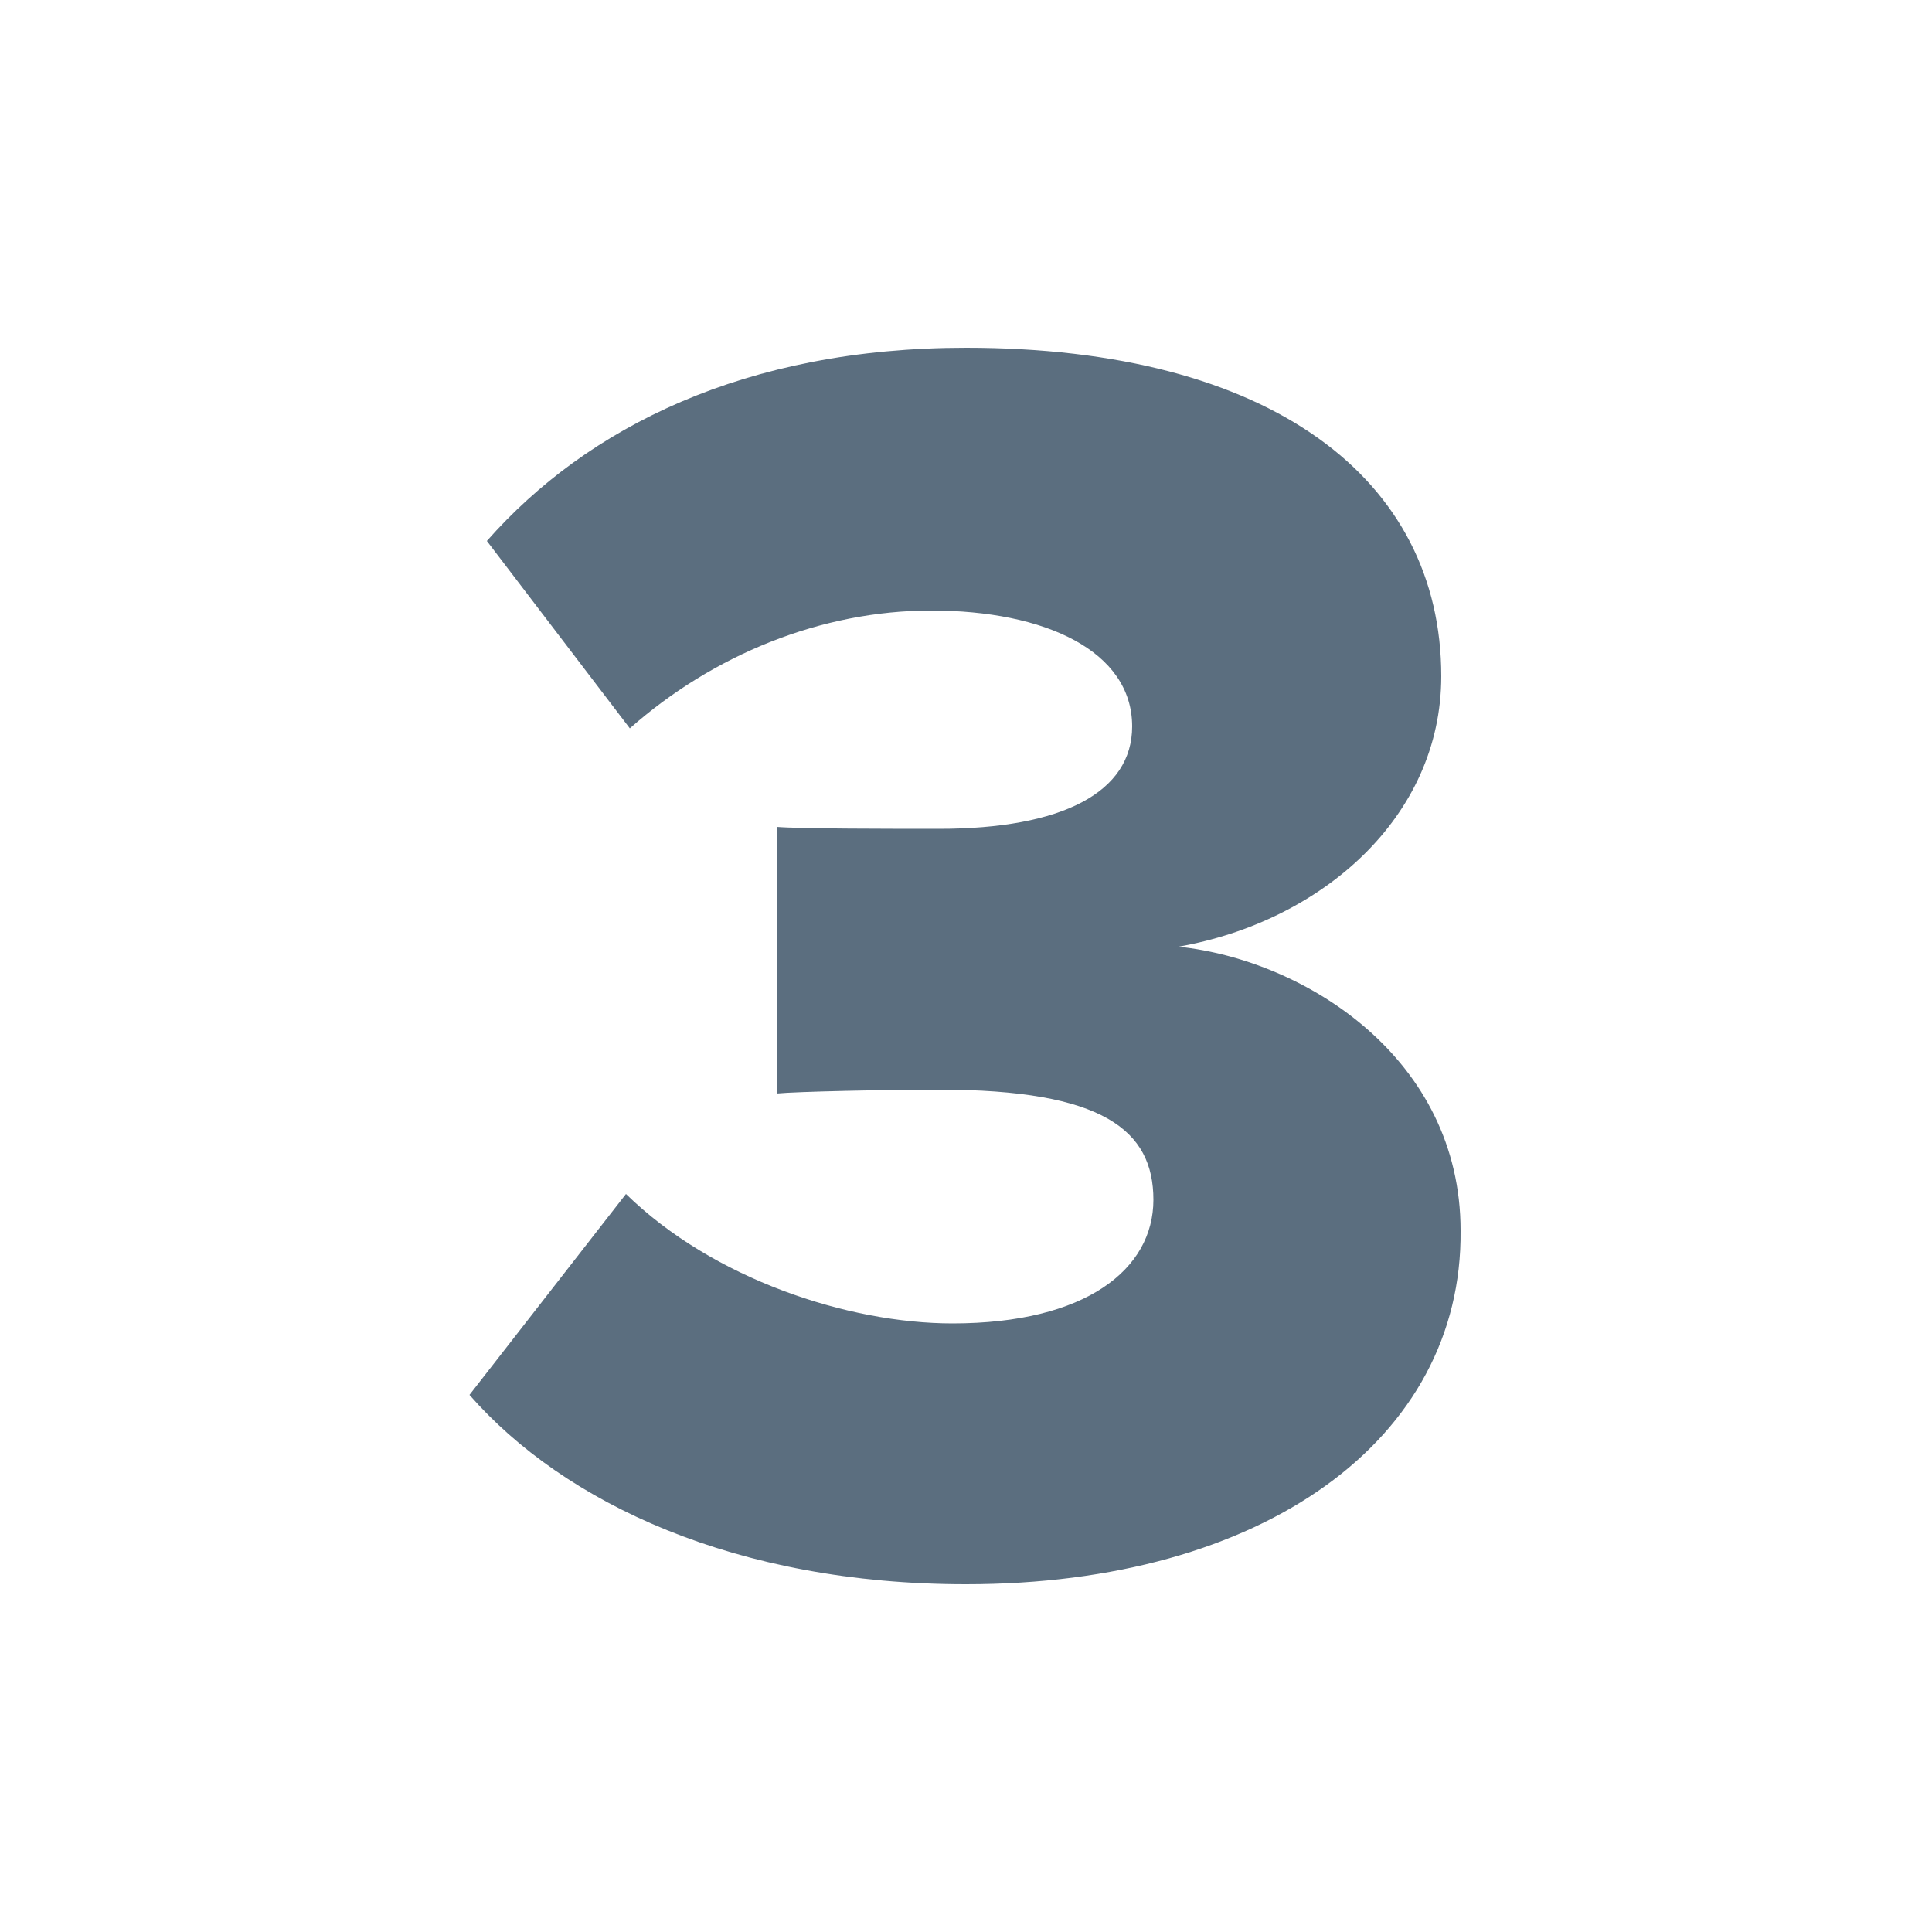 <?xml version="1.0" encoding="utf-8"?>
<!-- Generator: Adobe Illustrator 28.1.0, SVG Export Plug-In . SVG Version: 6.00 Build 0)  -->
<svg version="1.1" id="Layer_1" xmlns="http://www.w3.org/2000/svg" xmlns:xlink="http://www.w3.org/1999/xlink" x="0px" y="0px"
	 viewBox="0 0 100 100" style="enable-background:new 0 0 100 100;" xml:space="preserve">
<style type="text/css">
	.st0{enable-background:new    ;}
	.st1{fill:#5B6E7F;}
</style>
<g class="st0">
	<path class="st1" d="M32.4,61.8c4.5,4.4,11.5,6.7,16.9,6.7c6.9,0,10.4-2.8,10.4-6.4c0-3.6-2.6-5.7-11.1-5.7c-2.7,0-7.4,0.1-8.4,0.2
		V42.8c1.2,0.1,6,0.1,8.4,0.1c6.4,0,10-1.9,10-5.3c0-3.9-4.5-6-10.4-6c-5.7,0-11.3,2.3-15.6,6.1L25.2,28c5.2-5.9,13.4-10,24.8-10
		c15.8,0,24.6,6.8,24.6,17c0,7.3-6.2,12.7-13.6,14c6.6,0.7,14.6,5.8,14.6,14.7C75.7,74.5,65.4,82,50,82c-11.9,0-20.8-4.2-25.7-9.8
		L32.4,61.8z"/>
</g>
</svg>
